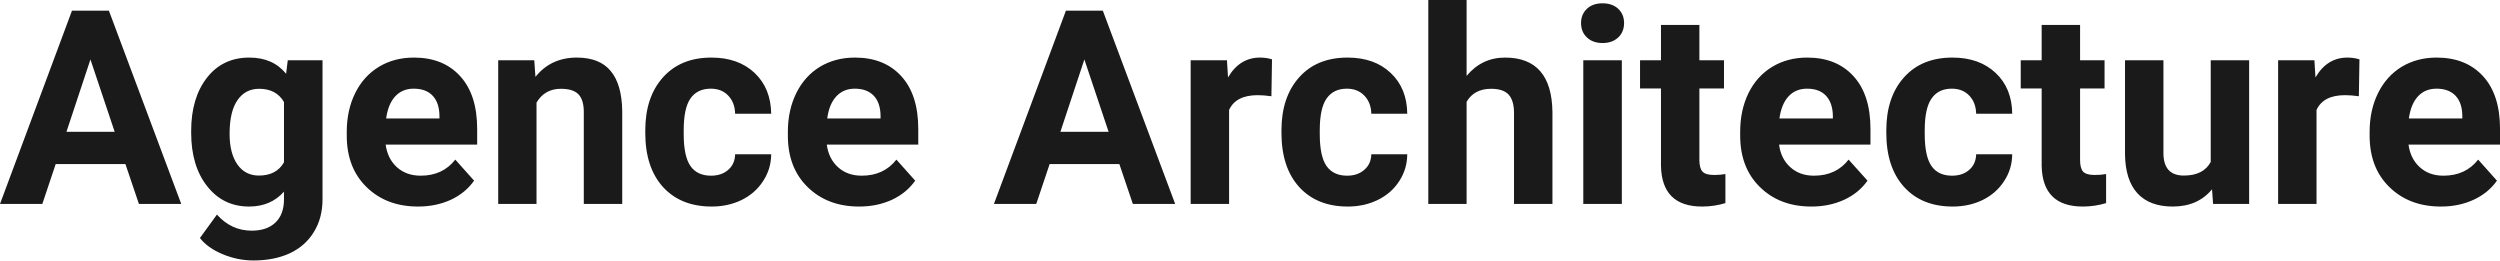 <?xml version="1.0" encoding="UTF-8" standalone="yes"?>
<svg xmlns="http://www.w3.org/2000/svg" width="100%" height="100%" viewBox="0 0 211.458 22.034" fill="rgb(26, 26, 26)">
  <path d="M11.75 17.25L10.61 13.88L4.71 13.88L3.58 17.25L0 17.25L6.09 0.90L9.21 0.90L15.33 17.25L11.75 17.25ZM7.65 5.03L5.62 11.15L9.70 11.15L7.65 5.03ZM16.17 11.22L16.17 11.08Q16.17 8.29 17.50 6.58Q18.83 4.87 21.09 4.87L21.09 4.87Q23.09 4.87 24.20 6.24L24.20 6.24L24.34 5.10L27.28 5.10L27.28 16.85Q27.28 18.44 26.55 19.62Q25.83 20.80 24.52 21.42Q23.20 22.03 21.44 22.03L21.44 22.03Q20.10 22.03 18.83 21.50Q17.56 20.97 16.91 20.13L16.91 20.13L18.35 18.15Q19.56 19.51 21.29 19.51L21.29 19.51Q22.58 19.51 23.30 18.82Q24.02 18.13 24.02 16.86L24.02 16.86L24.02 16.21Q22.90 17.47 21.07 17.47L21.07 17.47Q18.88 17.47 17.53 15.76Q16.17 14.05 16.17 11.22L16.17 11.22ZM19.42 11.32L19.42 11.32Q19.42 12.97 20.08 13.91Q20.74 14.85 21.90 14.85L21.90 14.85Q23.38 14.85 24.02 13.73L24.02 13.73L24.02 8.63Q23.37 7.51 21.92 7.51L21.92 7.51Q20.75 7.51 20.09 8.47Q19.42 9.42 19.42 11.32ZM35.36 17.47L35.36 17.47Q32.69 17.47 31.01 15.83Q29.33 14.20 29.33 11.47L29.33 11.47L29.33 11.15Q29.33 9.32 30.04 7.88Q30.75 6.44 32.05 5.65Q33.34 4.87 35.01 4.87L35.01 4.87Q37.50 4.87 38.93 6.45Q40.36 8.02 40.36 10.90L40.36 10.90L40.36 12.23L32.62 12.23Q32.78 13.42 33.57 14.14Q34.37 14.86 35.58 14.86L35.58 14.86Q37.45 14.86 38.51 13.50L38.51 13.50L40.10 15.28Q39.37 16.32 38.13 16.90Q36.88 17.47 35.36 17.47ZM34.99 7.50L34.99 7.50Q34.03 7.50 33.43 8.15Q32.83 8.80 32.66 10.02L32.66 10.02L37.17 10.02L37.17 9.76Q37.15 8.68 36.59 8.09Q36.03 7.50 34.99 7.50ZM42.14 5.10L45.19 5.10L45.29 6.50Q46.60 4.87 48.79 4.87L48.79 4.87Q50.72 4.87 51.66 6.01Q52.60 7.14 52.63 9.40L52.63 9.40L52.63 17.25L49.38 17.25L49.38 9.48Q49.38 8.45 48.93 7.98Q48.48 7.51 47.44 7.51L47.44 7.51Q46.07 7.51 45.38 8.68L45.38 8.68L45.38 17.25L42.14 17.25L42.14 5.10ZM60.14 14.86L60.14 14.86Q61.04 14.86 61.60 14.36Q62.16 13.87 62.18 13.05L62.18 13.05L65.23 13.05Q65.22 14.29 64.55 15.31Q63.89 16.34 62.74 16.91Q61.59 17.47 60.20 17.47L60.20 17.47Q57.59 17.47 56.08 15.82Q54.58 14.16 54.58 11.24L54.58 11.24L54.58 11.03Q54.58 8.22 56.07 6.55Q57.57 4.87 60.17 4.87L60.17 4.87Q62.45 4.87 63.83 6.17Q65.20 7.47 65.23 9.62L65.23 9.62L62.18 9.62Q62.16 8.68 61.60 8.09Q61.04 7.50 60.12 7.50L60.12 7.50Q58.98 7.50 58.40 8.33Q57.83 9.15 57.83 11.01L57.83 11.01L57.83 11.34Q57.83 13.22 58.40 14.04Q58.97 14.86 60.14 14.86ZM72.67 17.47L72.67 17.47Q70.00 17.47 68.32 15.83Q66.64 14.20 66.64 11.47L66.64 11.47L66.64 11.15Q66.64 9.32 67.35 7.88Q68.06 6.44 69.35 5.65Q70.65 4.87 72.31 4.87L72.31 4.87Q74.81 4.87 76.24 6.45Q77.67 8.02 77.67 10.90L77.67 10.90L77.67 12.23L69.93 12.23Q70.09 13.42 70.88 14.14Q71.67 14.86 72.89 14.86L72.89 14.86Q74.76 14.86 75.82 13.50L75.82 13.50L77.41 15.28Q76.68 16.32 75.44 16.90Q74.19 17.47 72.67 17.47ZM72.30 7.50L72.30 7.50Q71.34 7.50 70.74 8.15Q70.13 8.80 69.97 10.02L69.97 10.02L74.48 10.02L74.48 9.76Q74.46 8.68 73.90 8.09Q73.33 7.50 72.30 7.50ZM95.82 17.25L94.68 13.88L88.78 13.88L87.65 17.25L84.07 17.25L90.16 0.90L93.28 0.90L99.40 17.25L95.82 17.25ZM91.72 5.03L89.69 11.15L93.77 11.15L91.72 5.03ZM107.59 5.02L107.54 8.14Q106.88 8.05 106.38 8.05L106.38 8.05Q104.53 8.05 103.96 9.30L103.96 9.30L103.96 17.25L100.71 17.25L100.71 5.10L103.78 5.10L103.87 6.55Q104.85 4.87 106.58 4.87L106.58 4.87Q107.12 4.87 107.59 5.02L107.59 5.02ZM113.94 14.86L113.94 14.86Q114.84 14.86 115.40 14.36Q115.97 13.87 115.99 13.05L115.99 13.05L119.03 13.05Q119.02 14.29 118.36 15.31Q117.70 16.34 116.54 16.91Q115.39 17.47 114.00 17.47L114.00 17.47Q111.40 17.47 109.89 15.82Q108.39 14.16 108.39 11.24L108.39 11.24L108.39 11.03Q108.39 8.22 109.88 6.55Q111.37 4.87 113.98 4.87L113.98 4.87Q116.26 4.87 117.63 6.17Q119.01 7.47 119.03 9.62L119.03 9.62L115.99 9.62Q115.97 8.68 115.40 8.09Q114.84 7.50 113.92 7.50L113.92 7.50Q112.79 7.50 112.21 8.33Q111.63 9.15 111.63 11.01L111.63 11.01L111.63 11.34Q111.63 13.22 112.20 14.04Q112.78 14.86 113.94 14.86ZM124.05 0L124.05 6.42Q125.34 4.87 127.30 4.87L127.30 4.87Q131.25 4.87 131.31 9.47L131.31 9.47L131.31 17.25L128.06 17.25L128.06 9.56Q128.06 8.51 127.61 8.01Q127.16 7.51 126.12 7.51L126.12 7.51Q124.69 7.51 124.05 8.61L124.05 8.61L124.05 17.25L120.81 17.25L120.81 0L124.05 0ZM137.18 5.10L137.18 17.25L133.92 17.25L133.92 5.10L137.18 5.10ZM133.73 1.95L133.73 1.95Q133.73 1.22 134.22 0.75Q134.71 0.28 135.55 0.28L135.55 0.28Q136.38 0.28 136.88 0.75Q137.37 1.22 137.37 1.95L137.37 1.95Q137.37 2.70 136.87 3.17Q136.37 3.64 135.55 3.64Q134.73 3.64 134.23 3.17Q133.73 2.70 133.73 1.95ZM140.49 2.11L143.74 2.11L143.74 5.10L145.82 5.10L145.82 7.48L143.74 7.48L143.74 13.54Q143.74 14.22 144.00 14.51Q144.26 14.80 144.99 14.80L144.99 14.80Q145.52 14.80 145.94 14.72L145.94 14.72L145.94 17.18Q144.99 17.47 143.97 17.47L143.97 17.47Q140.56 17.47 140.49 14.03L140.49 14.03L140.49 7.48L138.72 7.48L138.72 5.10L140.49 5.10L140.49 2.11ZM153.22 17.47L153.22 17.47Q150.54 17.47 148.87 15.83Q147.19 14.20 147.19 11.47L147.19 11.47L147.19 11.15Q147.19 9.32 147.89 7.88Q148.60 6.44 149.90 5.65Q151.20 4.87 152.86 4.87L152.86 4.87Q155.35 4.87 156.78 6.45Q158.21 8.02 158.21 10.90L158.21 10.90L158.21 12.23L150.48 12.23Q150.63 13.42 151.43 14.14Q152.22 14.86 153.43 14.86L153.43 14.86Q155.31 14.86 156.36 13.50L156.36 13.50L157.96 15.28Q157.23 16.32 155.98 16.90Q154.73 17.47 153.22 17.47ZM152.85 7.50L152.85 7.50Q151.88 7.50 151.28 8.15Q150.68 8.80 150.51 10.02L150.51 10.02L155.03 10.02L155.03 9.76Q155.00 8.68 154.44 8.09Q153.88 7.50 152.85 7.50ZM165.11 14.86L165.11 14.86Q166.01 14.86 166.57 14.36Q167.13 13.87 167.15 13.05L167.15 13.05L170.20 13.05Q170.19 14.29 169.52 15.31Q168.86 16.34 167.71 16.91Q166.56 17.47 165.17 17.47L165.17 17.47Q162.56 17.47 161.06 15.82Q159.55 14.16 159.55 11.24L159.55 11.24L159.55 11.03Q159.55 8.22 161.04 6.55Q162.54 4.87 165.14 4.87L165.14 4.87Q167.42 4.87 168.80 6.17Q170.18 7.47 170.20 9.62L170.20 9.62L167.15 9.62Q167.13 8.68 166.57 8.09Q166.01 7.50 165.09 7.50L165.09 7.50Q163.95 7.50 163.38 8.33Q162.80 9.15 162.80 11.01L162.80 11.01L162.80 11.34Q162.80 13.22 163.37 14.04Q163.94 14.86 165.11 14.86ZM172.69 2.11L175.94 2.11L175.94 5.10L178.01 5.10L178.01 7.48L175.94 7.48L175.94 13.54Q175.94 14.22 176.19 14.51Q176.45 14.80 177.18 14.80L177.18 14.80Q177.72 14.80 178.14 14.72L178.14 14.72L178.14 17.18Q177.18 17.47 176.17 17.47L176.17 17.47Q172.76 17.47 172.69 14.03L172.69 14.03L172.69 7.48L170.92 7.48L170.92 5.10L172.69 5.10L172.69 2.11ZM187.19 17.25L187.10 16.01Q185.90 17.47 183.78 17.47L183.78 17.47Q181.82 17.47 180.79 16.35Q179.77 15.23 179.74 13.06L179.74 13.06L179.74 5.10L182.99 5.10L182.99 12.95Q182.99 14.85 184.72 14.85L184.72 14.85Q186.37 14.85 186.99 13.70L186.99 13.70L186.99 5.10L190.24 5.10L190.24 17.25L187.19 17.25ZM199.57 5.02L199.52 8.14Q198.86 8.05 198.35 8.05L198.35 8.05Q196.51 8.05 195.94 9.30L195.94 9.30L195.94 17.25L192.69 17.25L192.69 5.10L195.76 5.10L195.85 6.55Q196.83 4.87 198.55 4.87L198.55 4.87Q199.09 4.87 199.57 5.02L199.57 5.02ZM206.46 17.47L206.46 17.47Q203.79 17.47 202.11 15.83Q200.43 14.20 200.43 11.47L200.43 11.47L200.43 11.15Q200.43 9.32 201.14 7.88Q201.85 6.44 203.14 5.65Q204.44 4.87 206.10 4.87L206.10 4.87Q208.59 4.87 210.03 6.45Q211.46 8.02 211.46 10.90L211.46 10.90L211.46 12.23L203.72 12.23Q203.88 13.42 204.67 14.14Q205.46 14.86 206.67 14.86L206.67 14.86Q208.55 14.86 209.61 13.50L209.61 13.50L211.20 15.28Q210.47 16.32 209.22 16.90Q207.98 17.47 206.46 17.47ZM206.09 7.50L206.09 7.50Q205.12 7.50 204.52 8.15Q203.92 8.80 203.75 10.02L203.75 10.02L208.27 10.02L208.27 9.76Q208.25 8.68 207.69 8.09Q207.12 7.50 206.09 7.50Z" preserveAspectRatio="none"/>
</svg>